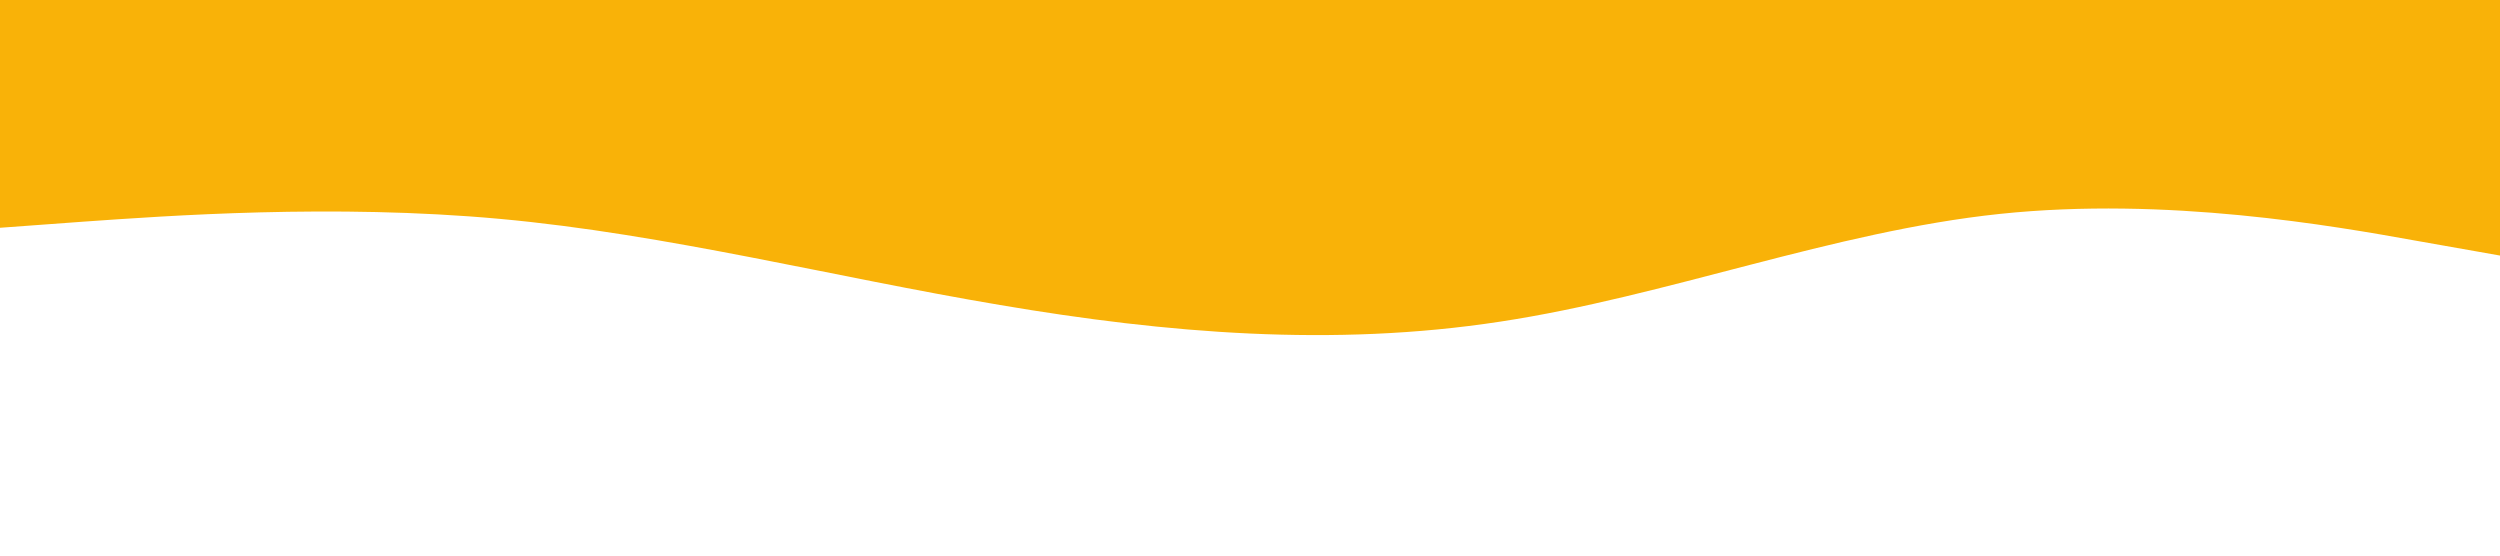 <?xml version="1.0" encoding="UTF-8" standalone="no"?>
<svg
   id="visual"
   viewBox="0 0 900 200"
   width="900"
   height="200"
   version="1.1"
   sodipodi:docname="regisB.svg"
   inkscape:version="1.3 (0e150ed6c4, 2023-07-21)"
   xmlns:inkscape="http://www.inkscape.org/namespaces/inkscape"
   xmlns:sodipodi="http://sodipodi.sourceforge.net/DTD/sodipodi-0.dtd"
   xmlns="http://www.w3.org/2000/svg"
   xmlns:svg="http://www.w3.org/2000/svg">
  <defs
     id="defs1" />
  <sodipodi:namedview
     id="namedview1"
     pagecolor="#505050"
     bordercolor="#eeeeee"
     borderopacity="1"
     inkscape:showpageshadow="0"
     inkscape:pageopacity="0"
     inkscape:pagecheckerboard="0"
     inkscape:deskcolor="#505050"
     inkscape:zoom="1.1377778"
     inkscape:cx="450"
     inkscape:cy="100.19531"
     inkscape:window-width="1920"
     inkscape:window-height="974"
     inkscape:window-x="-11"
     inkscape:window-y="-11"
     inkscape:window-maximized="1"
     inkscape:current-layer="visual" />
  <path
     d="M0 82L30 79.8C60 77.7 120 73.3 180 78.8C240 84.3 300 99.7 360 109.8C420 120 480 125 540 115.8C600 106.7 660 83.3 720 77C780 70.7 840 81.3 870 86.7L900 92L900 0L870 0C840 0 780 0 720 0C660 0 600 0 540 0C480 0 420 0 360 0C300 0 240 0 180 0C120 0 60 0 30 0L0 0Z"
     fill="#F9B208"
     stroke-linecap="round"
     stroke-linejoin="miter"
     id="path1" />
</svg>
